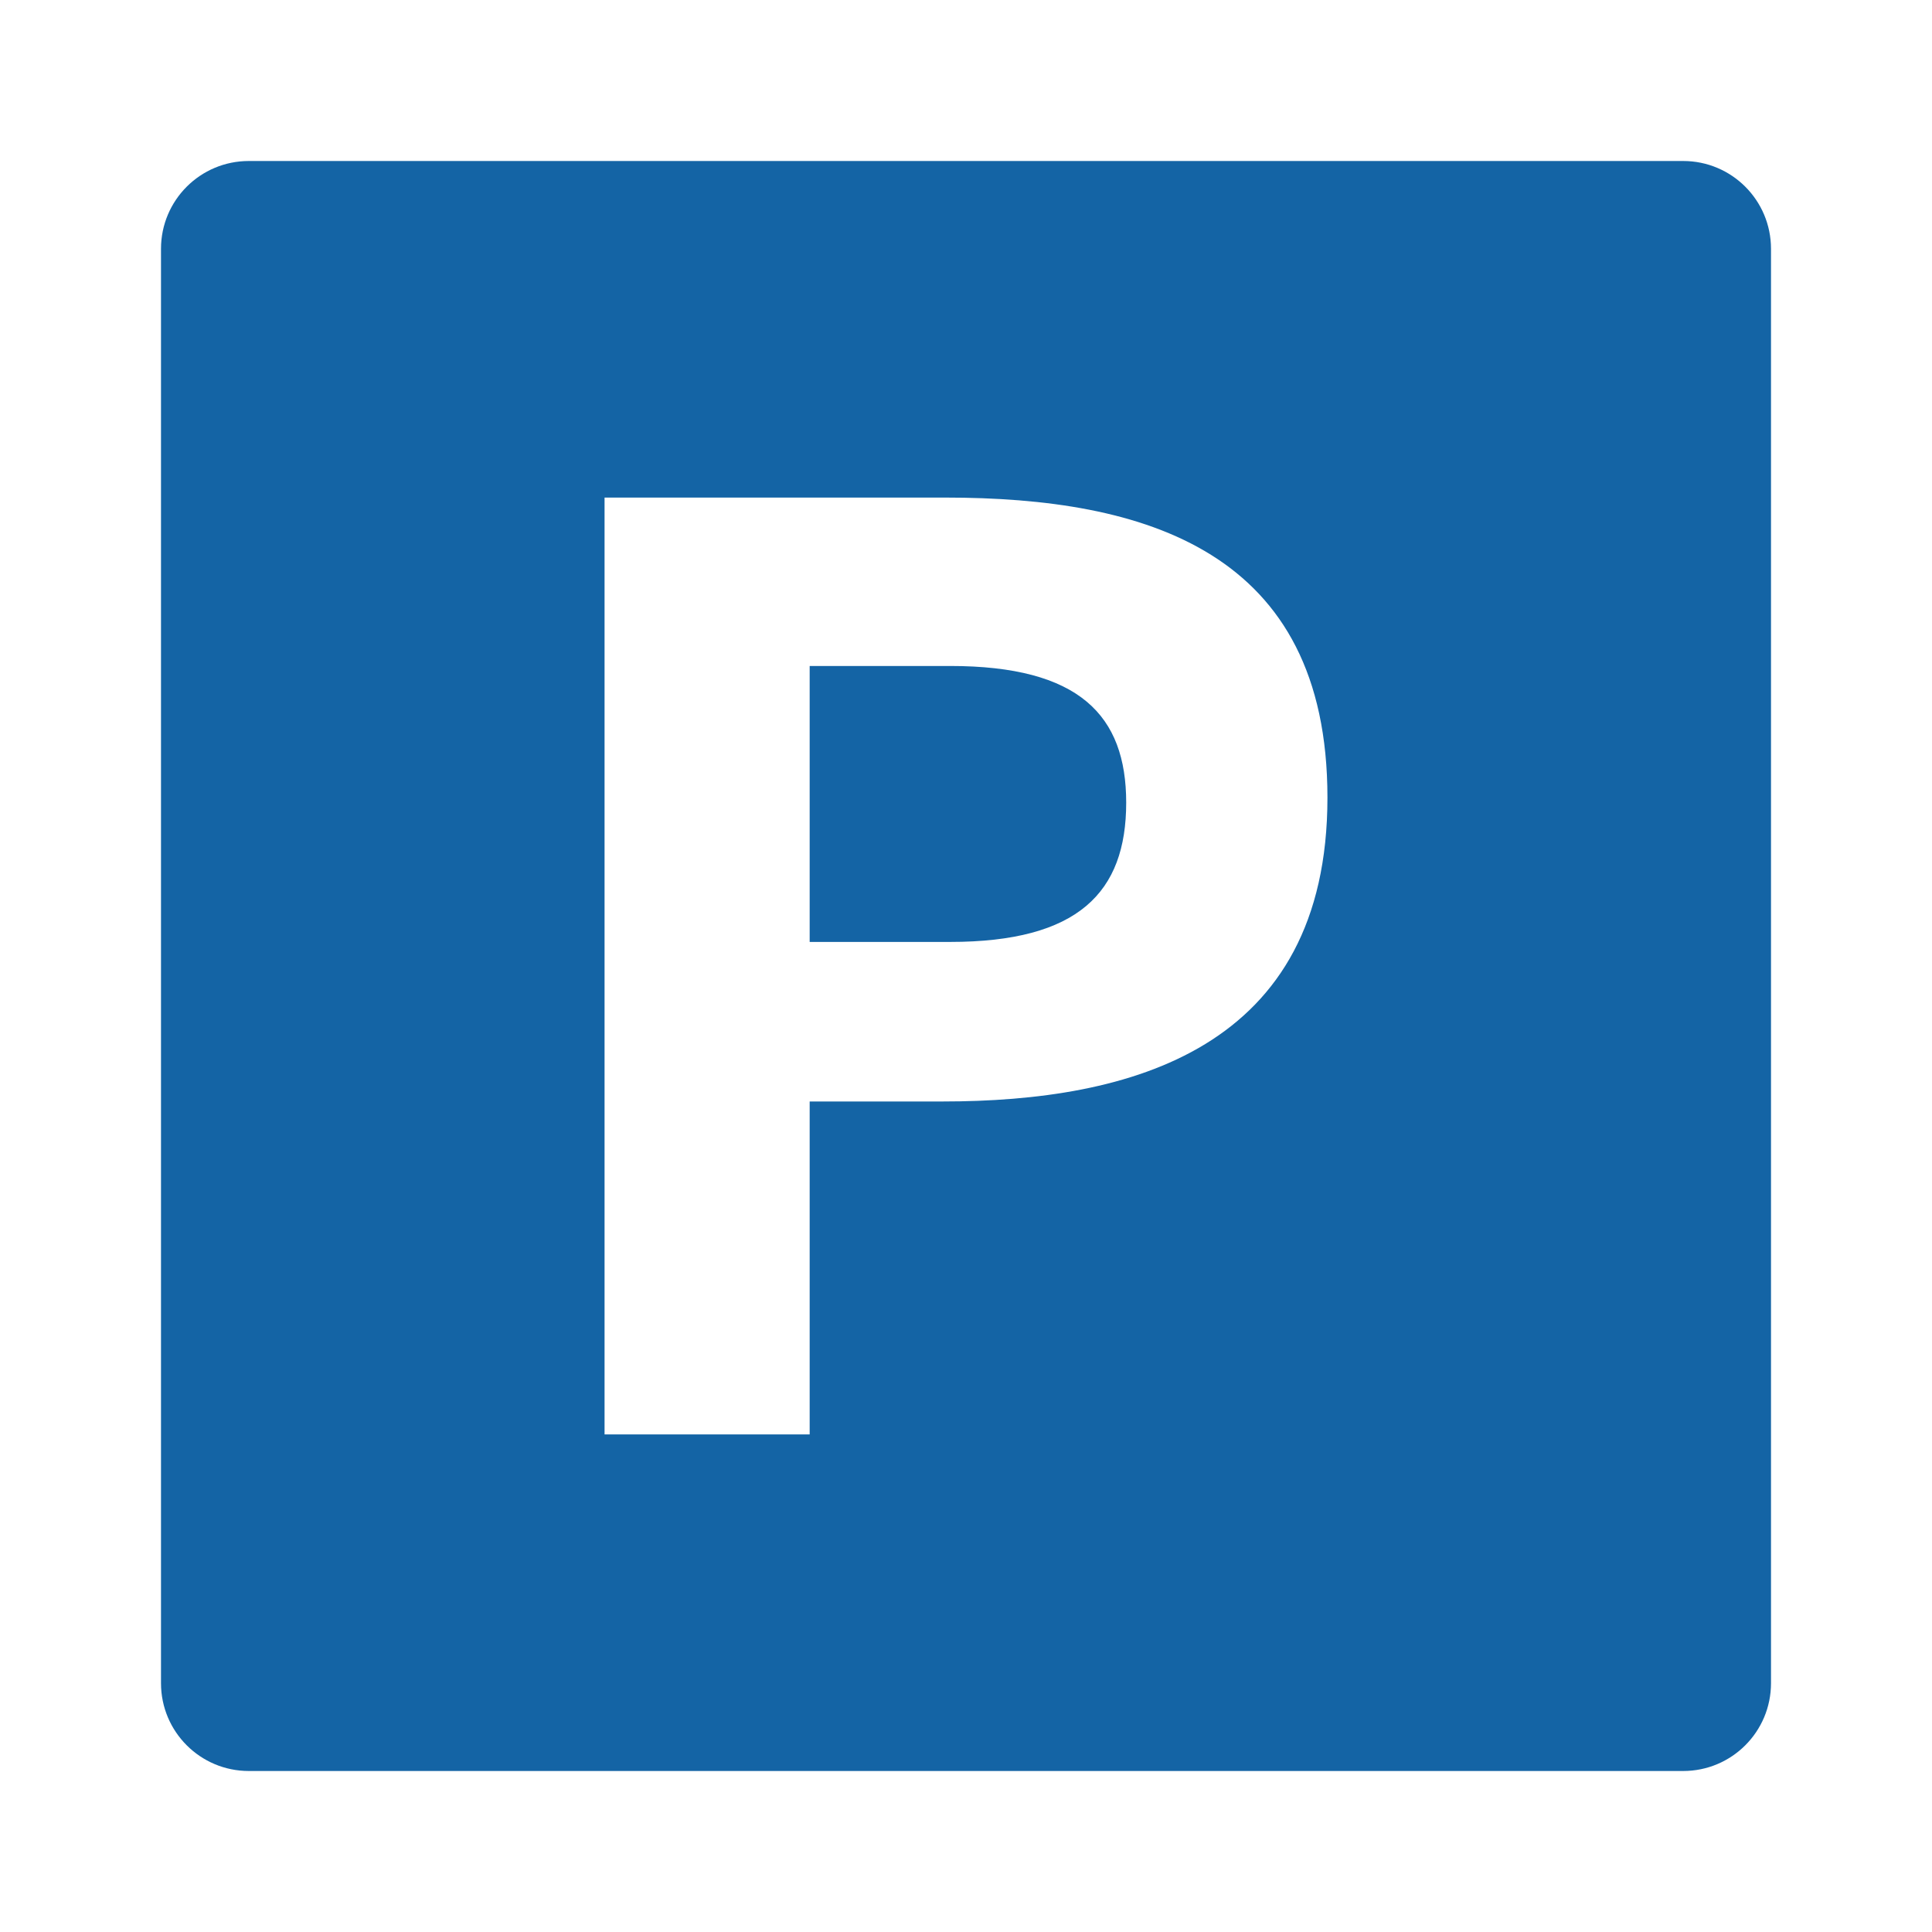 <?xml version="1.0" encoding="UTF-8"?>
<svg width="24px" height="24px" viewBox="0 0 24 24" version="1.1" xmlns="http://www.w3.org/2000/svg" xmlns:xlink="http://www.w3.org/1999/xlink">
    <title>Letters/P</title>
    <g id="Letters/P" stroke="none" stroke-width="1" fill="none" fill-rule="evenodd">
        <path d="M11.803,8.273 L10.058,8.273 L10.058,11.701 L11.803,11.701 C13.392,11.701 13.99,11.088 13.99,9.971 C13.99,8.886 13.408,8.273 11.803,8.273 M11.709,13.683 L10.058,13.683 L10.058,17.819 L7.51,17.819 L7.51,6.181 L11.741,6.181 C14.225,6.181 16.49,6.841 16.49,9.908 C16.49,13.038 14.037,13.683 11.709,13.683 M20.909,2 L3.091,2 C2.488,2 2,2.488 2,3.091 L2,20.909 C2,21.512 2.488,22 3.091,22 L20.909,22 C21.512,22 22,21.512 22,20.909 L22,3.091 C22,2.488 21.512,2 20.909,2" id="🎨-Change-color-here" fill="#1464A5"></path>
    </g>
</svg>